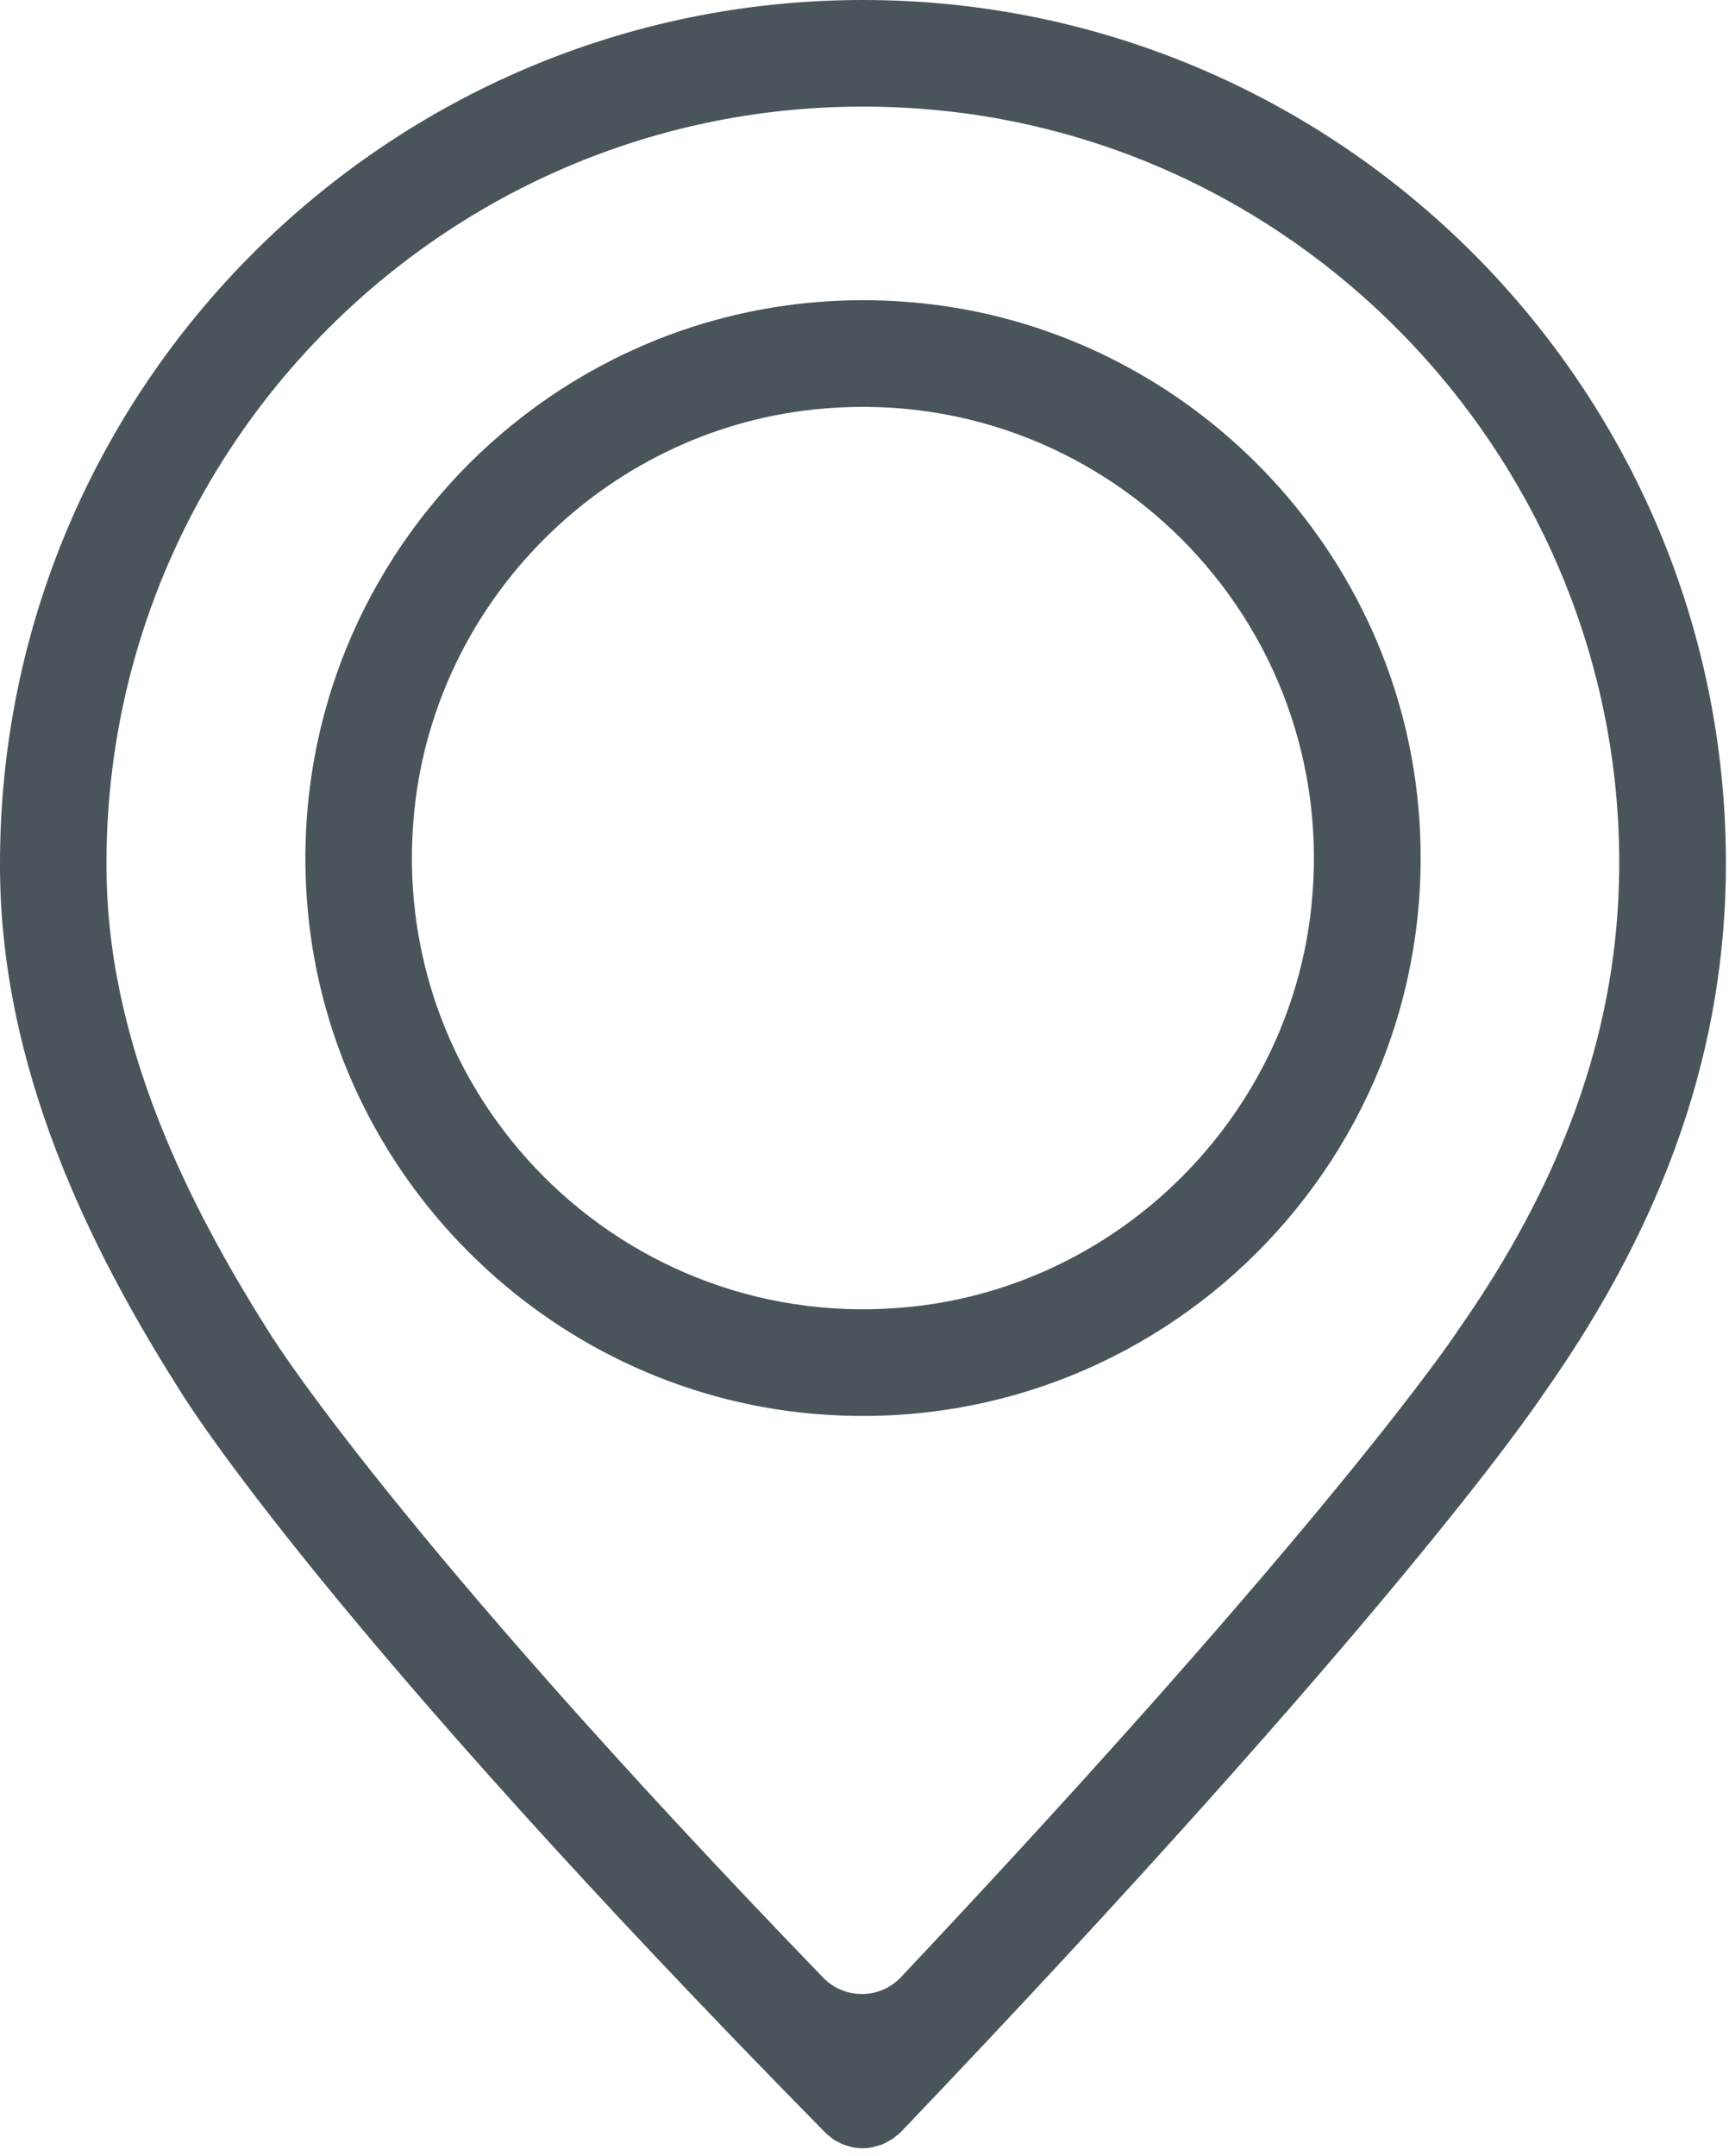 <?xml version="1.0" encoding="UTF-8" standalone="no"?>
<!DOCTYPE svg PUBLIC "-//W3C//DTD SVG 1.1//EN" "http://www.w3.org/Graphics/SVG/1.1/DTD/svg11.dtd">
<svg width="100%" height="100%" viewBox="0 0 146 182" version="1.1" xmlns="http://www.w3.org/2000/svg" xmlns:xlink="http://www.w3.org/1999/xlink" xml:space="preserve" xmlns:serif="http://www.serif.com/" style="fill-rule:evenodd;clip-rule:evenodd;stroke-linejoin:round;stroke-miterlimit:2;">
    <g transform="matrix(1,0,0,1,-566.64,-421.33)">
        <g>
            <path d="M712.38,494.2C712.38,454.02 679.69,421.33 639.51,421.33C599.33,421.33 566.64,454.02 566.64,494.2C566.64,494.6 566.64,494.99 566.65,495.39C566.94,513.13 575.46,528.62 581.85,538.73C582.63,539.99 594.43,558.77 636.3,601.3C636.32,601.32 636.34,601.33 636.35,601.35C636.37,601.37 636.38,601.39 636.39,601.4C636.5,601.5 636.62,601.58 636.73,601.67C636.83,601.75 636.93,601.84 637.04,601.92C637.19,602.02 637.34,602.09 637.49,602.16C637.6,602.21 637.7,602.28 637.81,602.32C637.99,602.39 638.18,602.44 638.36,602.49C638.45,602.51 638.54,602.55 638.63,602.57C638.91,602.62 639.2,602.65 639.48,602.65C639.77,602.65 640.06,602.62 640.35,602.56C640.44,602.54 640.53,602.51 640.62,602.48C640.81,602.43 641.01,602.38 641.19,602.3C641.3,602.26 641.4,602.19 641.5,602.14C641.66,602.06 641.82,601.98 641.98,601.88C642.09,601.81 642.18,601.72 642.28,601.64C642.4,601.54 642.53,601.46 642.64,601.35C642.66,601.33 642.67,601.31 642.69,601.29C642.71,601.27 642.73,601.26 642.74,601.25C683.73,558.32 695.83,540.69 697.01,538.93C707.36,524.27 712.38,509.64 712.38,494.2ZM689.59,533.87C689.48,534.03 679.07,549.63 642.72,588.21C640.95,590.09 637.95,590.11 636.15,588.25C600,550.86 589.62,534.19 589.5,533.99C589.48,533.96 589.46,533.94 589.45,533.92C583.64,524.73 575.89,510.72 575.64,495.25C575.63,494.9 575.63,494.55 575.63,494.2C575.63,457.16 607.32,427.38 645.01,430.56C678.45,433.38 704.22,462.23 703.35,495.78C703.01,508.73 698.53,521.16 689.67,533.74L689.68,533.75C689.65,533.79 689.62,533.82 689.59,533.87Z" style="fill:rgb(74,84,91);fill-rule:nonzero;"/>
            <path d="M643.81,446.86C614.48,444.25 590.01,468.72 592.62,498.05C594.62,520.54 612.73,538.64 635.22,540.65C664.55,543.26 689.02,518.79 686.41,489.46C684.4,466.97 666.29,448.86 643.81,446.86ZM643.64,531.62C619.4,534.19 599.07,513.86 601.64,489.62C603.51,471.96 617.71,457.76 635.37,455.89C659.61,453.32 679.94,473.65 677.37,497.89C675.5,515.55 661.3,529.75 643.64,531.62Z" style="fill:rgb(74,84,91);fill-rule:nonzero;"/>
        </g>
    </g>
</svg>
